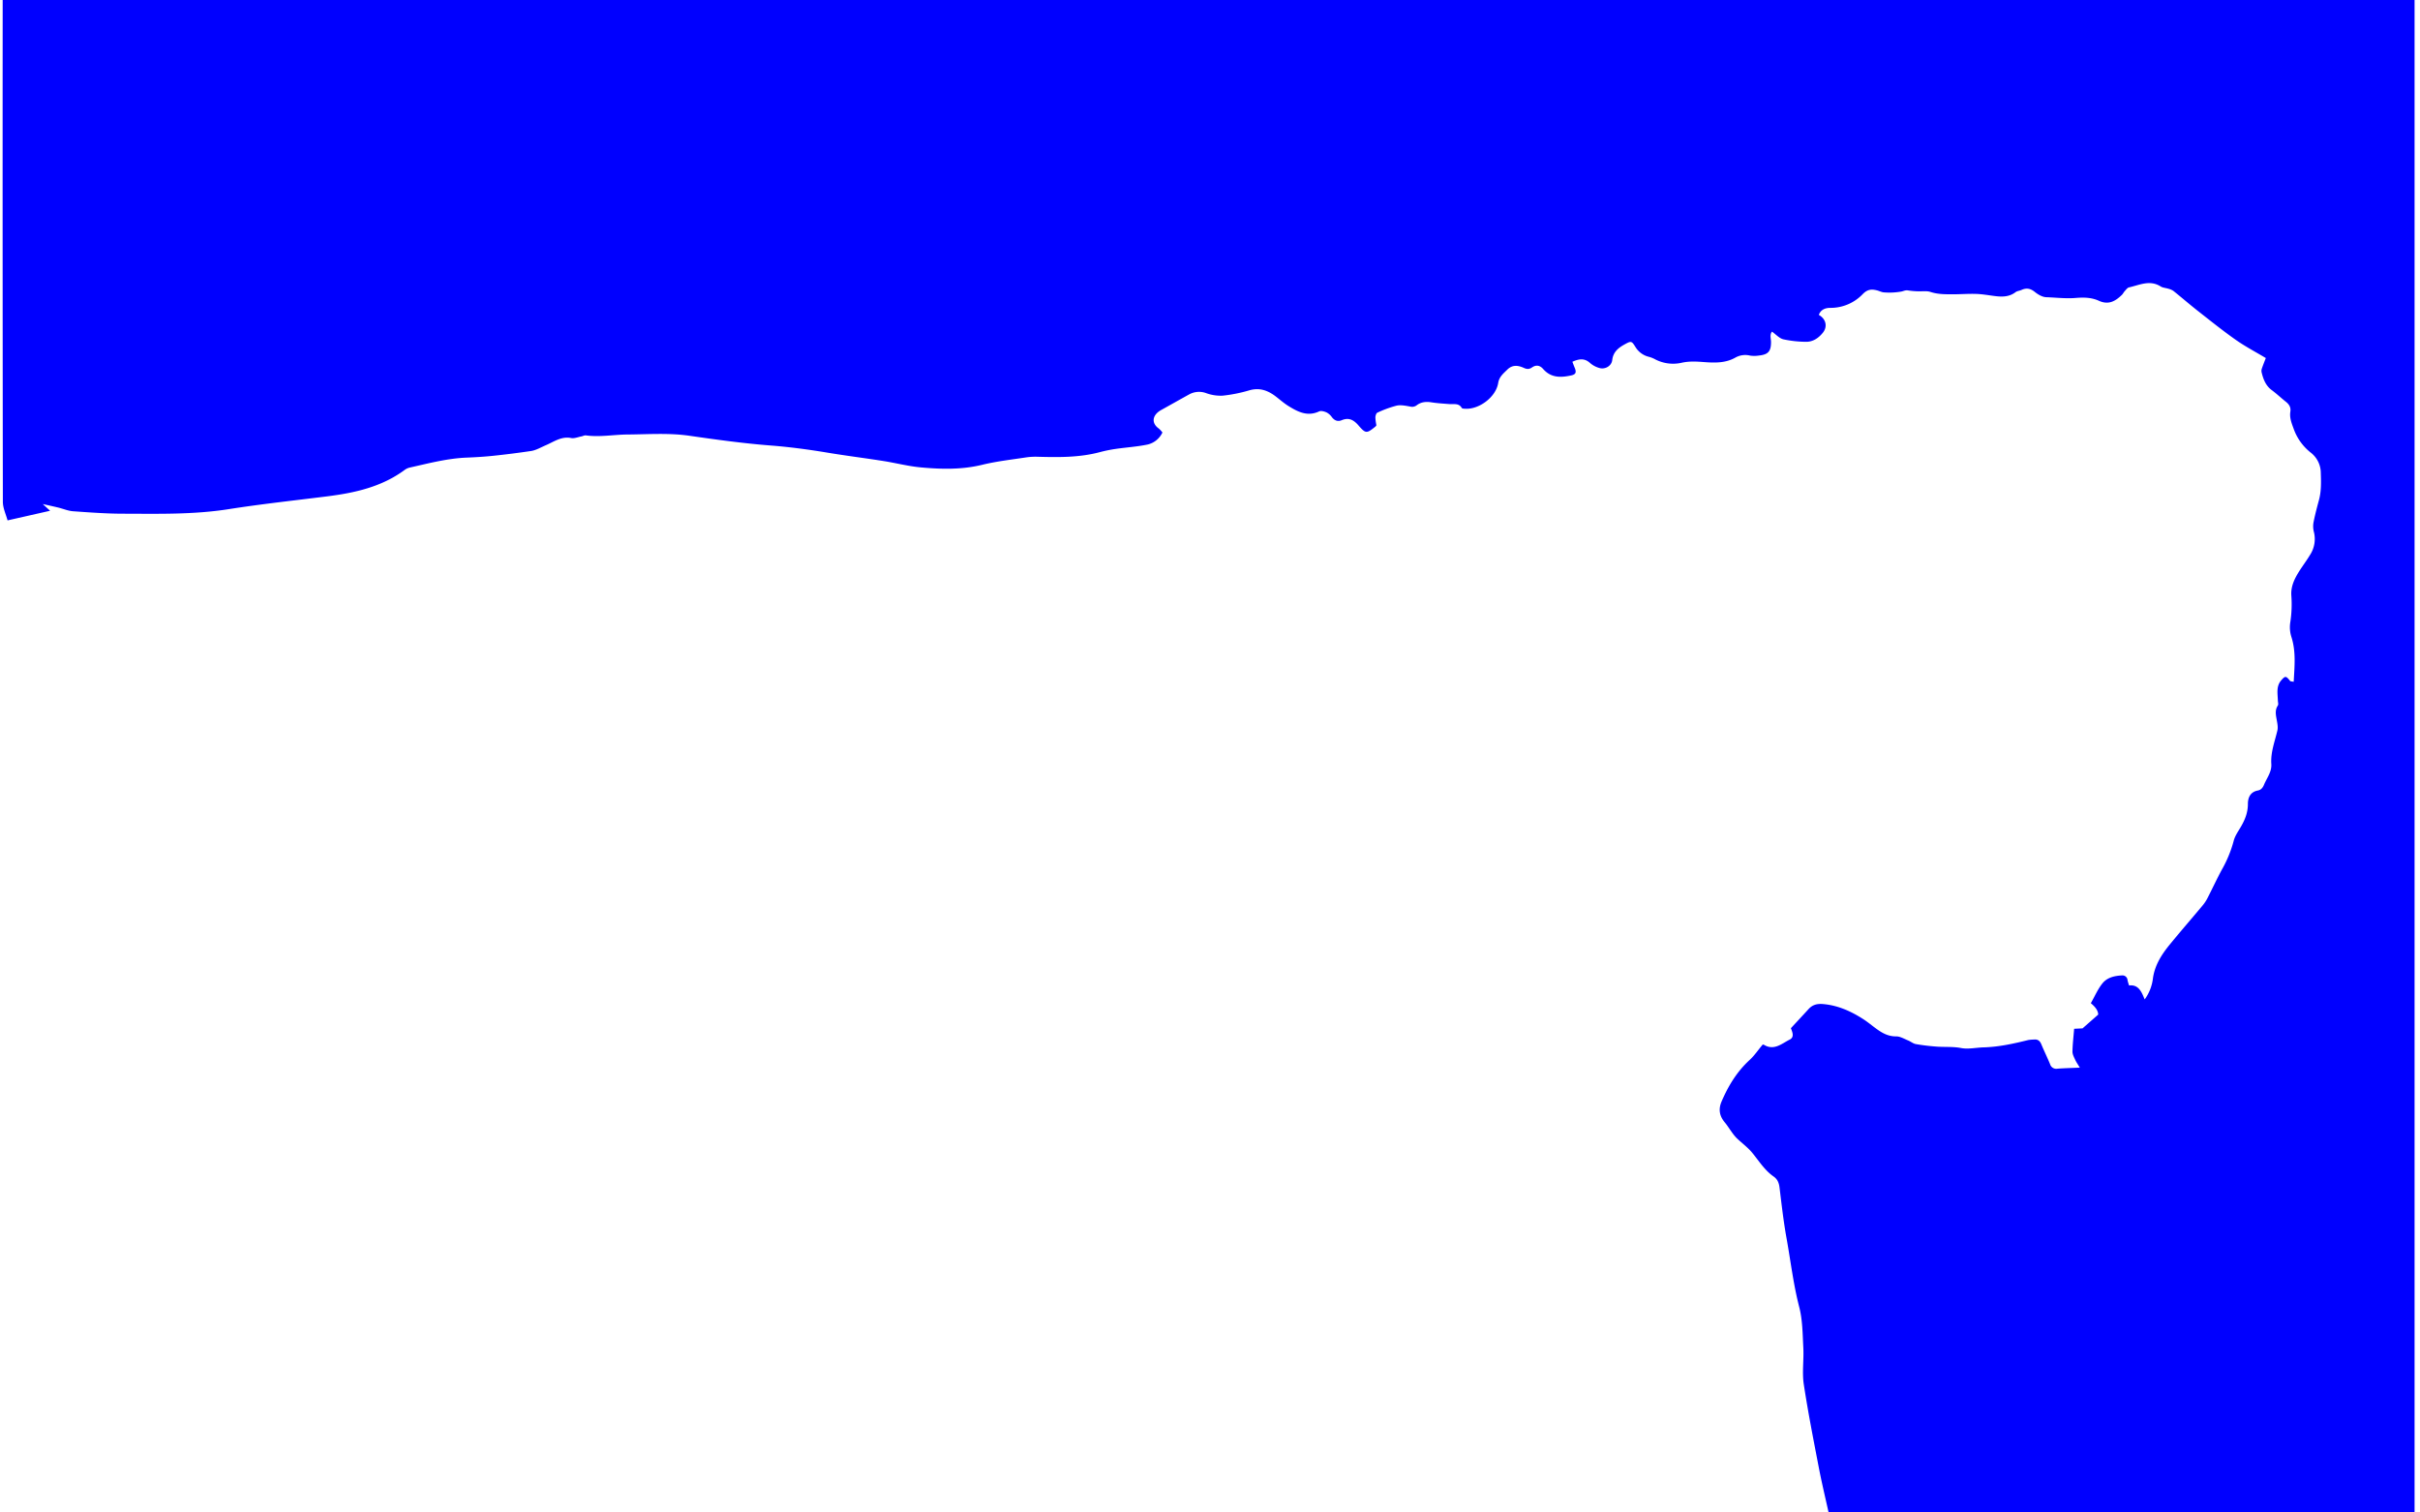 <?xml version="1.0" encoding="utf-8"?>
<svg xmlns="http://www.w3.org/2000/svg" id="_17" data-name="17" viewBox="0 0 1440 900">
  <defs>
    <style>.cls-1{fill:blue;}</style>
  </defs>
  <title>17-Margate Main Sands Blue</title>
  <path class="cls-1" d="M1088.39,901.32c-2.06-9.33-4.31-18.63-6.11-28-3.19-16.6-6.47-33.2-9-49.91-1-7,.14-14.32-.23-21.46-.43-8.11-.44-16.46-2.44-24.23-3.49-13.49-5.08-27.25-7.54-40.88-1.81-10-2.95-20.18-4.19-30.3-.34-2.75-1.27-4.9-3.51-6.46-5.33-3.72-8.67-9.18-12.69-14.08-2.69-3.28-6.25-5.84-9.33-8.81a27,27,0,0,1-2.89-3.57c-1.42-1.91-2.66-4-4.17-5.77-3.16-3.79-3.86-7.79-1.88-12.4,4-9.34,9.16-17.82,16.75-24.77,2.76-2.54,4.9-5.74,7.62-9a.91.91,0,0,1,.79,0c6.07,3.7,10.64-.7,15.39-3.08,2.85-1.43,1.64-4.36.68-6.76,3.58-3.87,7.06-7.58,10.49-11.35,2.45-2.69,5.21-3.36,9-3,8.72.84,16.29,4.27,23.47,8.87,2.92,1.87,5.58,4.15,8.41,6.17,3.4,2.42,6.9,4.24,11.38,4.17,2.32,0,4.69,1.48,7,2.41,1.58.64,3,1.88,4.62,2.17,4.08.72,8.22,1.19,12.35,1.5,4.86.36,9.69-.08,14.62.86,4.26.8,8.85-.28,13.3-.4,9.1-.26,17.91-2.2,26.69-4.39a26.08,26.08,0,0,1,3.33-.27c2.23-.24,3.52.74,4.37,2.8,1.65,4,3.56,7.85,5.2,11.83a3.83,3.83,0,0,0,4.39,2.71c4.12-.31,8.26-.4,13.31-.63-1.15-1.93-2.11-3.27-2.78-4.74s-1.62-3.22-1.59-4.83c.09-4.42.62-8.83,1-13.54l5-.25,9.32-8.2c-.06-2.48-1.81-4.64-4.39-6.79,2.32-4,4.14-8.41,7-11.89s7.22-4.41,11.59-4.63a3,3,0,0,1,3.25,2.83,26.93,26.93,0,0,0,.92,3.15c5.56-.66,7.4,3.64,9.28,8.3a26.54,26.54,0,0,0,4.89-12.32c1.07-8.15,5.32-14.6,10.31-20.67,6.27-7.65,12.76-15.12,19.1-22.71a23.35,23.35,0,0,0,2.94-4.32c2.93-5.67,5.59-11.47,8.62-17.08a72.3,72.3,0,0,0,7.09-17.17c.7-2.85,2.52-5.47,4.06-8.06,2.57-4.32,4.41-8.72,4.41-13.92,0-3.84,1.43-7.2,5.92-8.06,1.88-.36,2.9-1.58,3.65-3.38,1.68-4.06,4.69-7.68,4.37-12.38-.48-7,2.09-13.41,3.62-20,.43-1.9,0-4.07-.37-6.06-.52-3-1.27-5.9.64-8.78.47-.71,0-2.05,0-3.09-.12-4.1-1.07-8.31,2-11.87,2.39-2.75,2.86-2.71,5.28.35.28.35,1.09.28,2.15.52.48-9.17,1.43-17.93-1.36-26.66a19,19,0,0,1-.72-8.46,70.29,70.29,0,0,0,.67-16.19c-.37-5.41,1.85-9.93,4.57-14.28,2.11-3.38,4.55-6.55,6.61-10a17.28,17.28,0,0,0,2.2-13.75,13.2,13.2,0,0,1-.16-5.63c.86-4.37,2-8.69,3.17-13,1.47-5.32,1.32-10.65,1.14-16.11a15.36,15.36,0,0,0-6-12.31,31.38,31.38,0,0,1-10-13.76c-1.25-3.46-2.72-6.82-2.11-10.65.39-2.45-.7-4.27-2.61-5.78-2.87-2.28-5.55-4.82-8.49-7-3.6-2.67-5-6.48-6-10.54a4.11,4.11,0,0,1,.13-2.25c.75-2.2,1.63-4.35,2.37-6.27-6.14-3.68-12.2-6.85-17.76-10.75-7.56-5.3-14.79-11.1-22.06-16.81-5.14-4-10.09-8.31-15.19-12.4a9.46,9.46,0,0,0-3-1.29c-1.51-.49-3.27-.54-4.56-1.36-6.46-4.09-12.64-.82-18.86.57-.93.21-1.7,1.33-2.44,2.12s-1.07,1.61-1.74,2.28c-3.85,3.77-7.89,6.17-13.65,3.59-4.34-2-8.94-2.14-13.93-1.71-5.71.48-11.65-.24-17.49-.45-2.32-.08-4.89-1.61-6.8-3.15-2.58-2.09-5-2.5-7.89-1.18-1.15.53-2.6.6-3.56,1.34-3.77,2.86-8,2.86-12.34,2.3-3.64-.46-7.28-1.13-10.93-1.26-4.39-.17-8.79.18-13.19.21-4.77,0-9.5.14-14.19-1.4-2.33-.76-5.06-.24-7.61-.38a44.73,44.73,0,0,1-5.68-.51c-1.47-.27-2.56.32-3.84.63a39.93,39.93,0,0,1-10.21.55c-1.54,0-3-.87-4.6-1.25-3.19-.77-5.53-.6-8.35,2.27a26.46,26.46,0,0,1-19.29,8.18c-3,0-5.61,1-6.84,4.17,4.29,2.39,5.36,7,2.38,10.66-2.61,3.21-6,5.5-10.24,5.35a65.86,65.86,0,0,1-13.26-1.48c-2.38-.59-4.35-2.87-6.74-4.56-1.48,1.89-.56,4.17-.57,6.22,0,5.46-1.64,7.42-7.16,8a17.72,17.72,0,0,1-5.24.05,12,12,0,0,0-8.77,1.16c-5.7,3.25-11.93,3.17-18.16,2.72-4.6-.34-9-.68-13.73.34a23.07,23.07,0,0,1-16.25-2.21,17.05,17.05,0,0,0-3.57-1.35,12.89,12.89,0,0,1-7.82-5.83c-2.25-3.67-2.61-3.61-6.46-1.48s-6.79,4.6-7.33,9.33c-.4,3.46-4.26,5.75-7.76,4.65a14.37,14.37,0,0,1-5.4-2.91c-3.27-3-6.53-2.57-10.55-.76.49,1.28.89,2.4,1.36,3.5,1.14,2.71.75,4-2,4.61-6.1,1.34-12,1.59-16.71-3.77-2-2.3-4.26-2.64-6.7-.95-1.76,1.23-3.23,1-4.89.23-3.45-1.56-6.76-1.9-9.72,1-2.34,2.32-4.88,4.28-5.48,8-1.34,8.41-11.49,16-19.94,15.31-.61,0-1.54-.1-1.75-.47-1.75-3-4.66-2.07-7.25-2.28-3.65-.28-7.31-.49-10.92-1.06-3.16-.49-6.06-.18-8.6,1.74a4.45,4.45,0,0,1-3.94.78c-2.66-.46-5.53-1.09-8.06-.53a64.34,64.34,0,0,0-11.46,4.19c-.69.3-1.13,1.85-1.16,2.84a29.62,29.62,0,0,0,.61,4.65,3.86,3.86,0,0,1-.56.75c-5.19,4.2-5.78,4.33-10.09-.64-2.82-3.26-5.68-4.9-9.94-3.15-2.34,1-4.29.29-5.89-1.77a9.07,9.07,0,0,0-3.16-2.83c-1.34-.6-3.29-1.16-4.45-.61-7,3.25-12.72.22-18.35-3.27-2.69-1.68-5.09-3.84-7.63-5.77-4.66-3.52-9.56-5.25-15.57-3.5a88.47,88.47,0,0,1-15.85,3.17,25.18,25.18,0,0,1-9.77-1.49,12.2,12.2,0,0,0-10.14.73c-5.59,3.08-11.13,6.23-16.71,9.32-5.26,2.93-6,7.73-1.37,11a15.57,15.57,0,0,1,2.15,2.35,13,13,0,0,1-8.84,7.17c-6.19,1.3-12.58,1.68-18.86,2.59a82.5,82.5,0,0,0-9.36,1.89c-12.19,3.28-24.61,3.14-37.06,2.8a39.41,39.41,0,0,0-7.12.39c-8.64,1.33-17.38,2.29-25.85,4.35-12.18,3-24.39,2.71-36.62,1.59-7.58-.69-15-2.66-22.6-3.85-11-1.73-22.09-3.11-33.08-4.94-11.18-1.86-22.34-3.36-33.67-4.24-16.2-1.26-32.35-3.48-48.44-5.81-12.28-1.77-24.52-.83-36.78-.74-8.25.06-16.47,1.67-24.76.53-.87-.12-1.81.44-2.74.62-2,.38-4.2,1.33-6.09.95C334,259.48,329.4,263,324.63,265c-2.89,1.24-5.64,2.93-8.77,3.39q-11.1,1.64-22.28,2.82c-5.24.55-10.5.88-15.76,1.08-11.56.45-22.68,3.4-33.88,5.91a8.28,8.28,0,0,0-3,1.32c-13.69,10.17-29.61,13.73-46.07,15.81-19.62,2.47-39.3,4.58-58.83,7.65-20.79,3.27-41.67,2.75-62.54,2.7-10,0-20-.75-30-1.46-2.95-.2-5.82-1.46-8.74-2.17s-6.13-1.4-9.31-2.12l4.36,4L4.5,309.66c-1-3.66-2.79-7.36-2.8-11.07Q1.48,146.83,1.6-4.92c0-.48,0-1,.07-1.43h1435.1V901.32Z"/>
</svg>